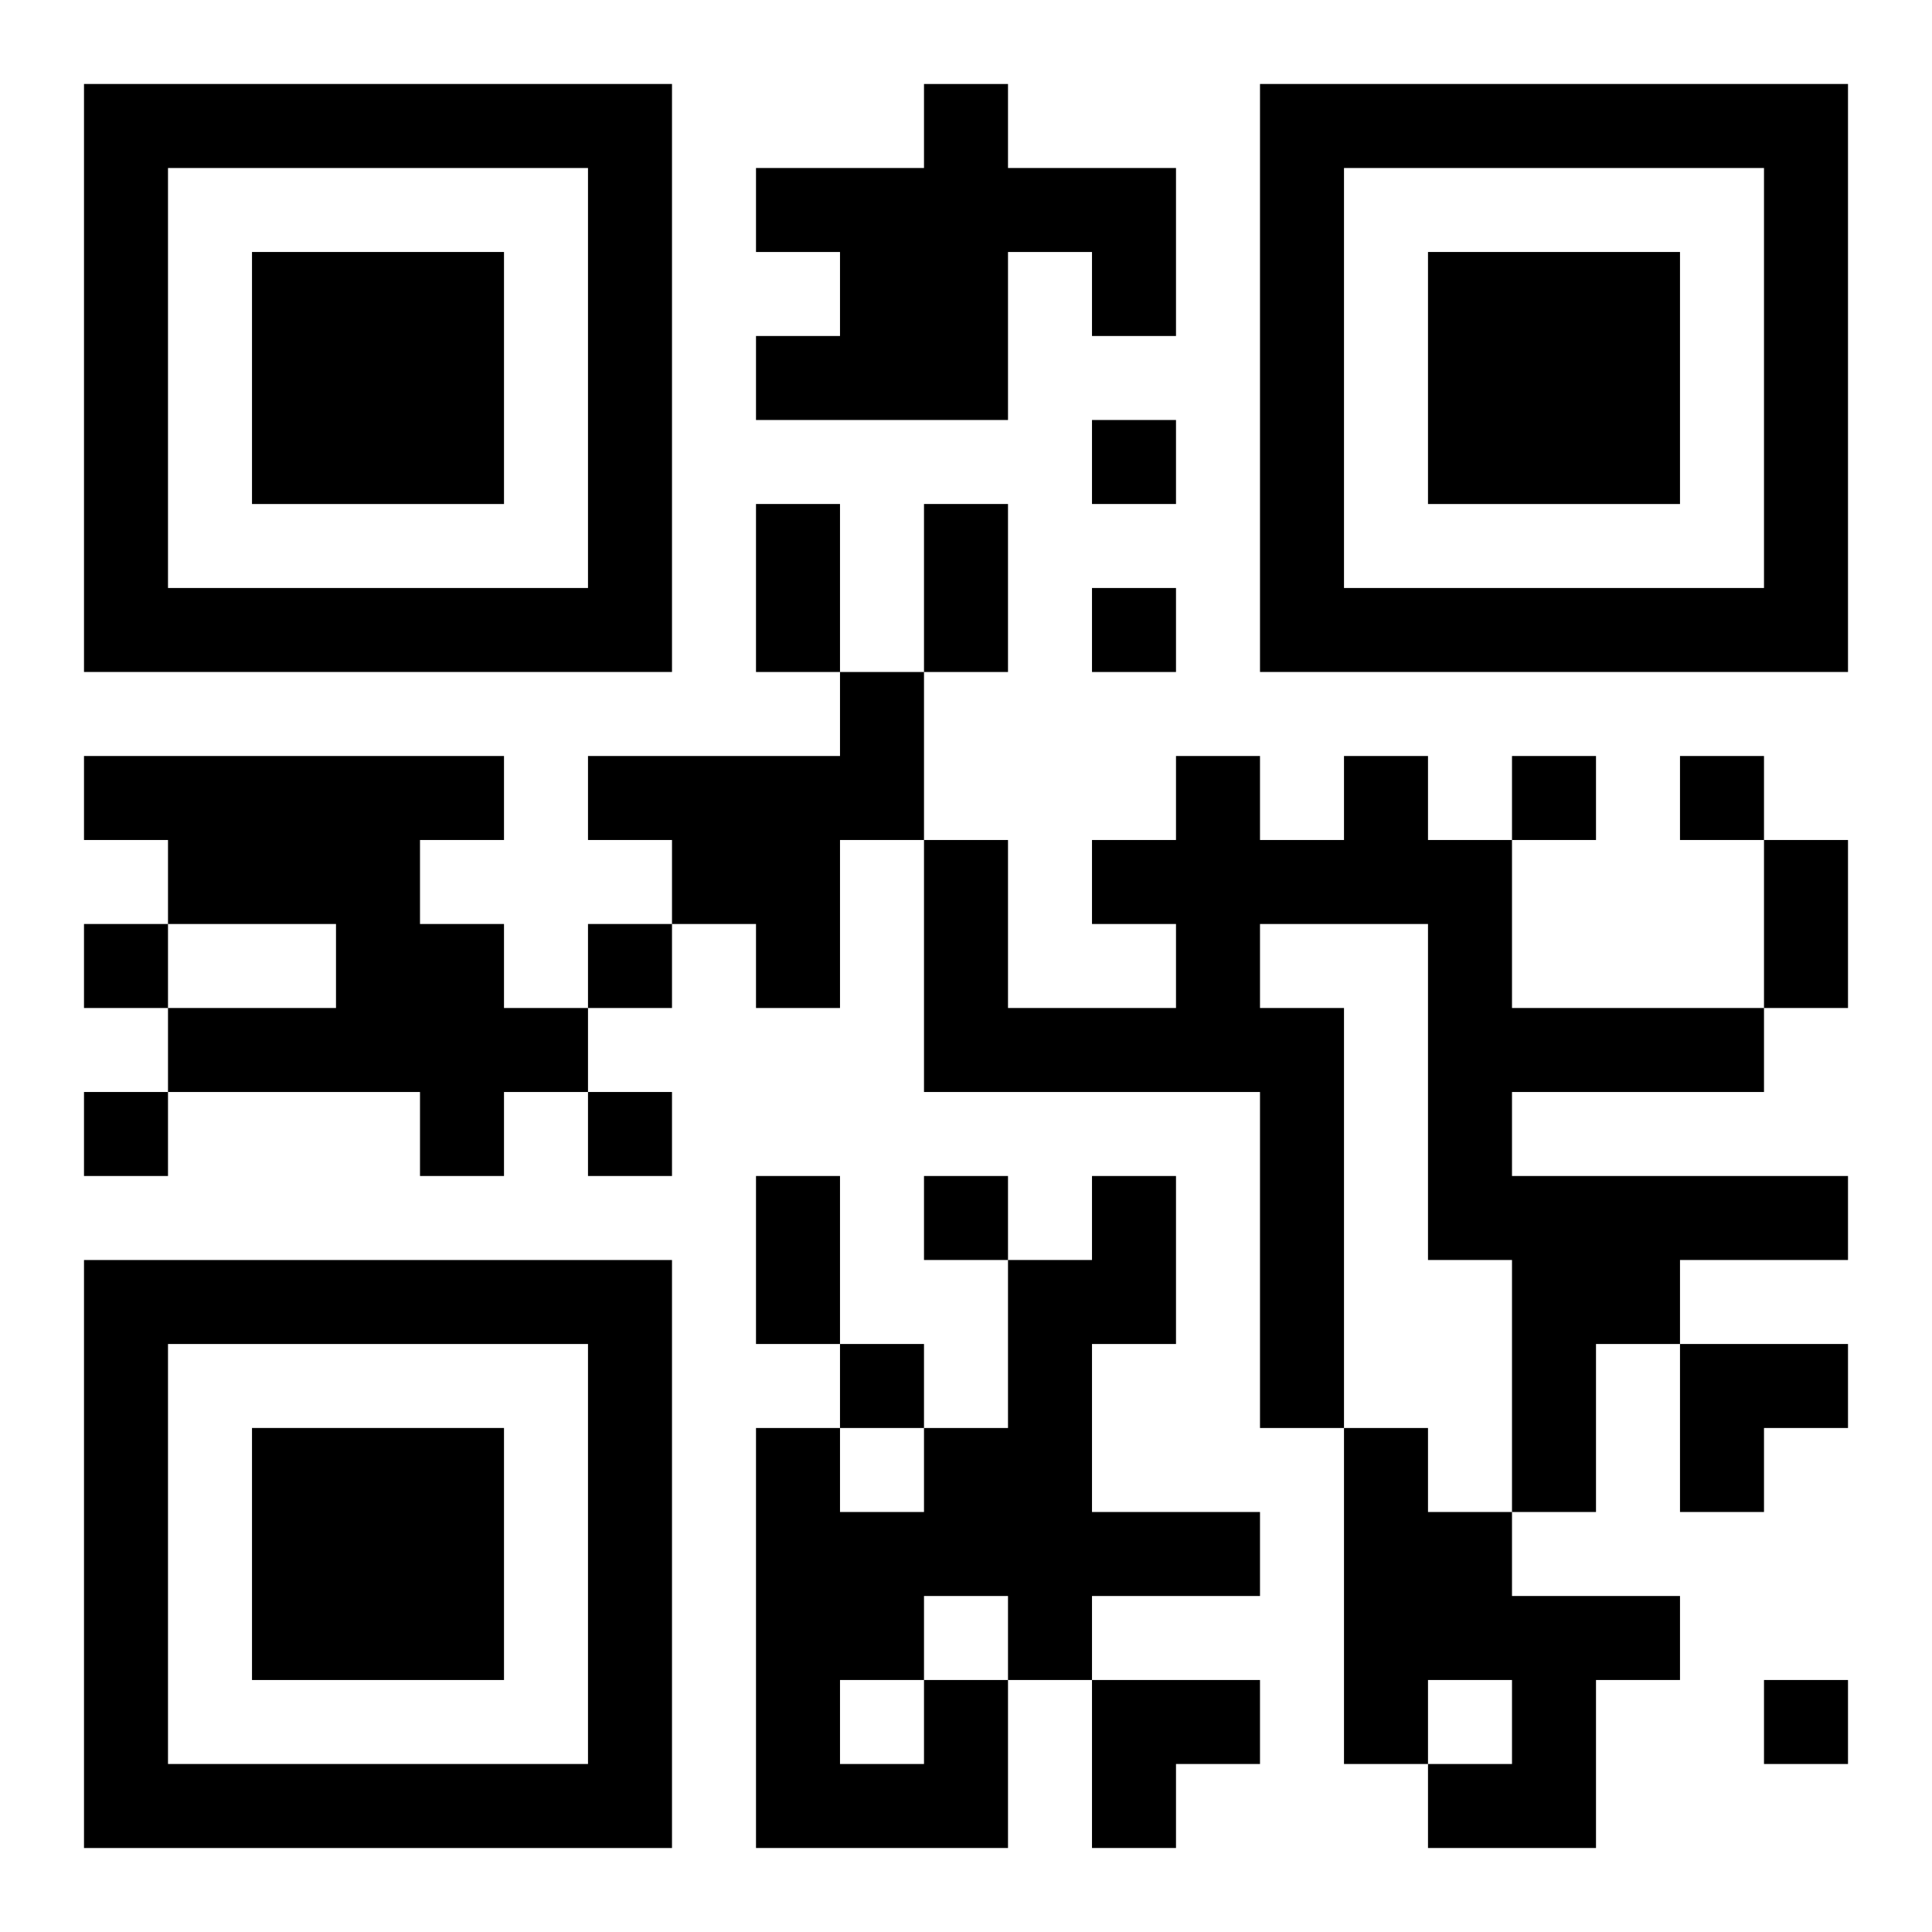 <?xml version="1.0" encoding="UTF-8"?>
<svg width="250" height="250" baseProfile="full" version="1.1" viewBox="-1 -1 23 23" xmlns="http://www.w3.org/2000/svg" xmlns:xlink="http://www.w3.org/1999/xlink"><symbol id="a"><path d="m0 7v7h7v-7h-7zm1 1h5v5h-5v-5zm1 1v3h3v-3h-3z"/></symbol><use y="-7" xlink:href="#a"/><use y="7" xlink:href="#a"/><use x="14" y="-7" xlink:href="#a"/><path d="m10 0h1v1h2v2h-1v-1h-1v2h-3v-1h1v-1h-1v-1h2v-1m-1 7h1v2h-1v2h-1v-1h-1v-1h-1v-1h3v-1m-9 1h5v1h-1v1h1v1h1v1h-1v1h-1v-1h-3v-1h2v-1h-2v-1h-1v-1m15 0h1v1h1v2h3v1h-3v1h4v1h-2v1h-1v2h-1v-3h-1v-4h-2v1h1v5h-1v-4h-4v-3h1v2h2v-1h-1v-1h1v-1h1v1h1v-1m0 8h1v1h1v1h2v1h-1v2h-2v-1h1v-1h-1v1h-1v-4m-5 3h1v2h-3v-5h1v1h1v-1h1v-2h1v-1h1v2h-1v2h2v1h-2v1h-1v-1h-1v1m-1 0v1h1v-1h-1m3-15v1h1v-1h-1m0 2v1h1v-1h-1m5 2v1h1v-1h-1m2 0v1h1v-1h-1m-19 2v1h1v-1h-1m6 0v1h1v-1h-1m-6 2v1h1v-1h-1m6 0v1h1v-1h-1m4 1v1h1v-1h-1m-1 2v1h1v-1h-1m11 4v1h1v-1h-1m-12-14h1v2h-1v-2m2 0h1v2h-1v-2m10 4h1v2h-1v-2m-12 4h1v2h-1v-2m11 2h2v1h-1v1h-1zm-7 4h2v1h-1v1h-1z"/></svg>
